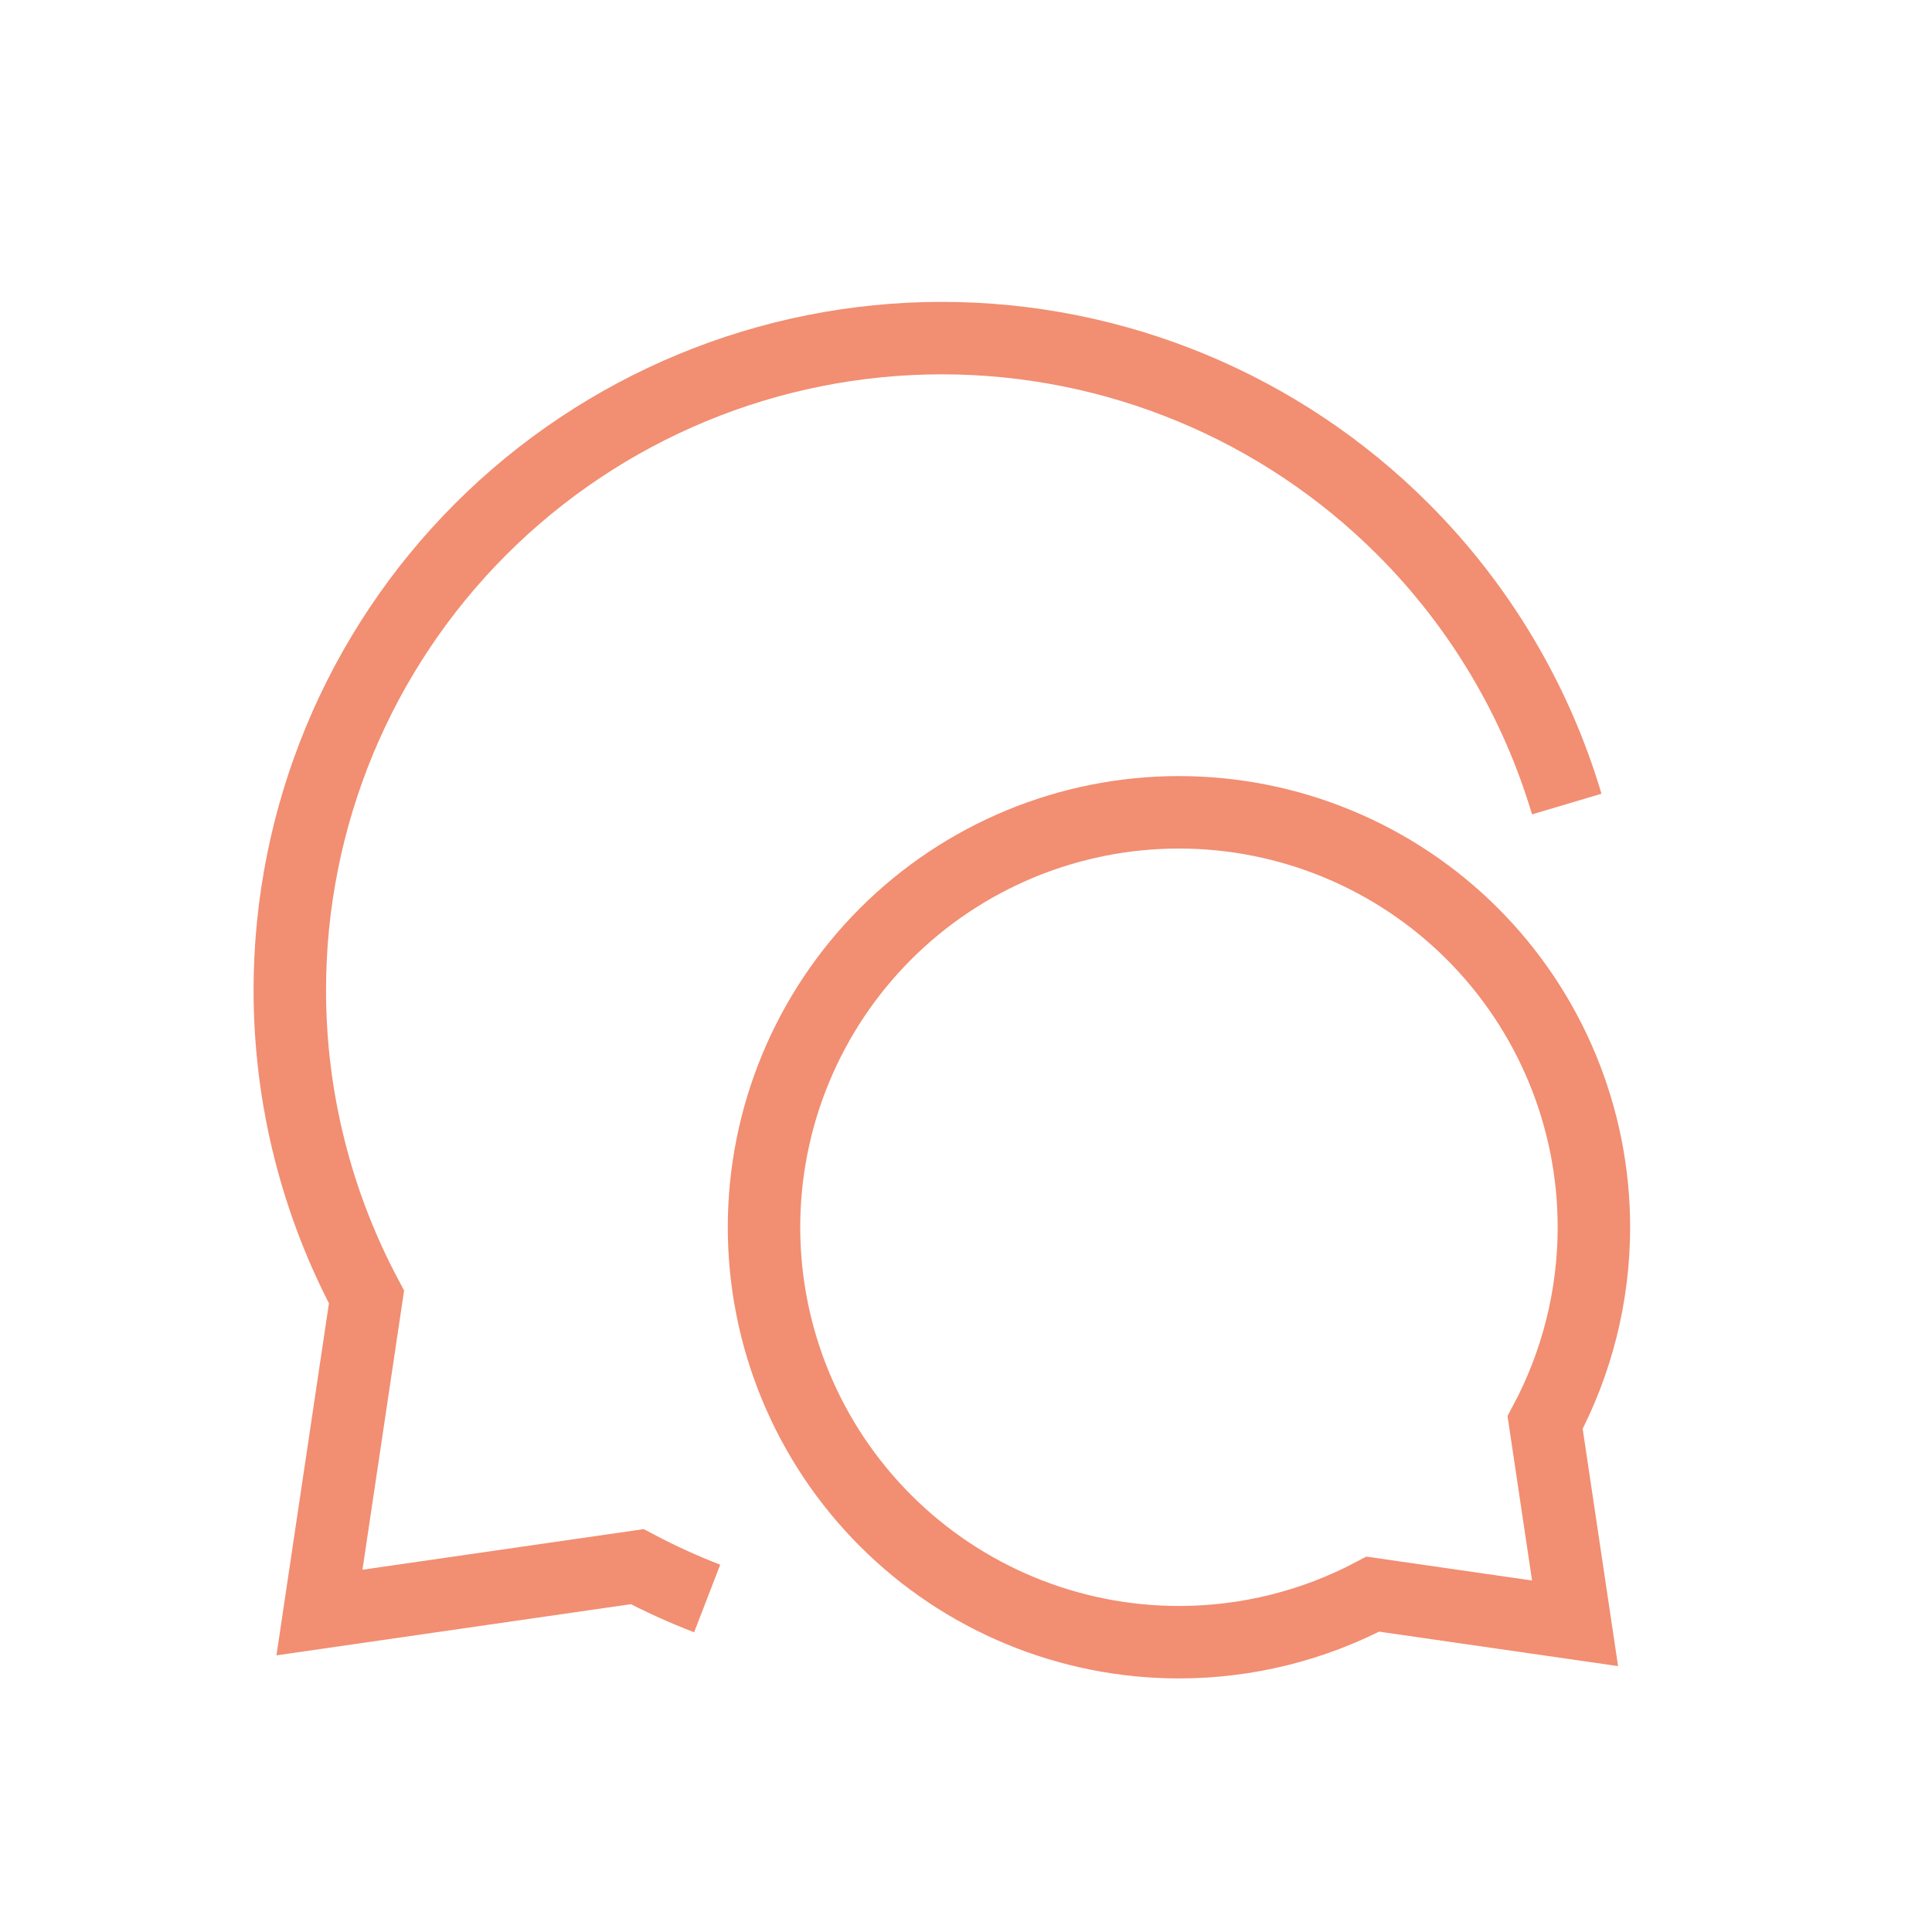 <?xml version="1.0" encoding="UTF-8"?> <svg xmlns="http://www.w3.org/2000/svg" width="40" height="40" viewBox="0 0 40 40" fill="none"><path d="M32.438 16.647C31.804 14.516 30.647 12.555 29.046 10.954C26.514 8.422 23.08 7 19.5 7C15.92 7 12.486 8.422 9.954 10.954C7.422 13.486 6 16.92 6 20.5C6 22.736 6.555 24.915 7.588 26.853L6.614 33.386L13.193 32.436C13.662 32.684 14.146 32.904 14.641 33.095" stroke="#F28E72" stroke-width="1.5"></path><path d="M31.99 29.452C32.647 28.219 33 26.832 33 25.409C33 23.131 32.095 20.945 30.484 19.334C28.873 17.723 26.688 16.818 24.409 16.818C22.131 16.818 19.946 17.723 18.335 19.334C16.724 20.945 15.818 23.131 15.818 25.409C15.818 27.688 16.724 29.873 18.335 31.484C19.946 33.095 22.131 34 24.409 34C25.821 34 27.197 33.653 28.423 33.005L32.61 33.609L31.99 29.452Z" stroke="#F28E72" stroke-width="1.5"></path></svg> 